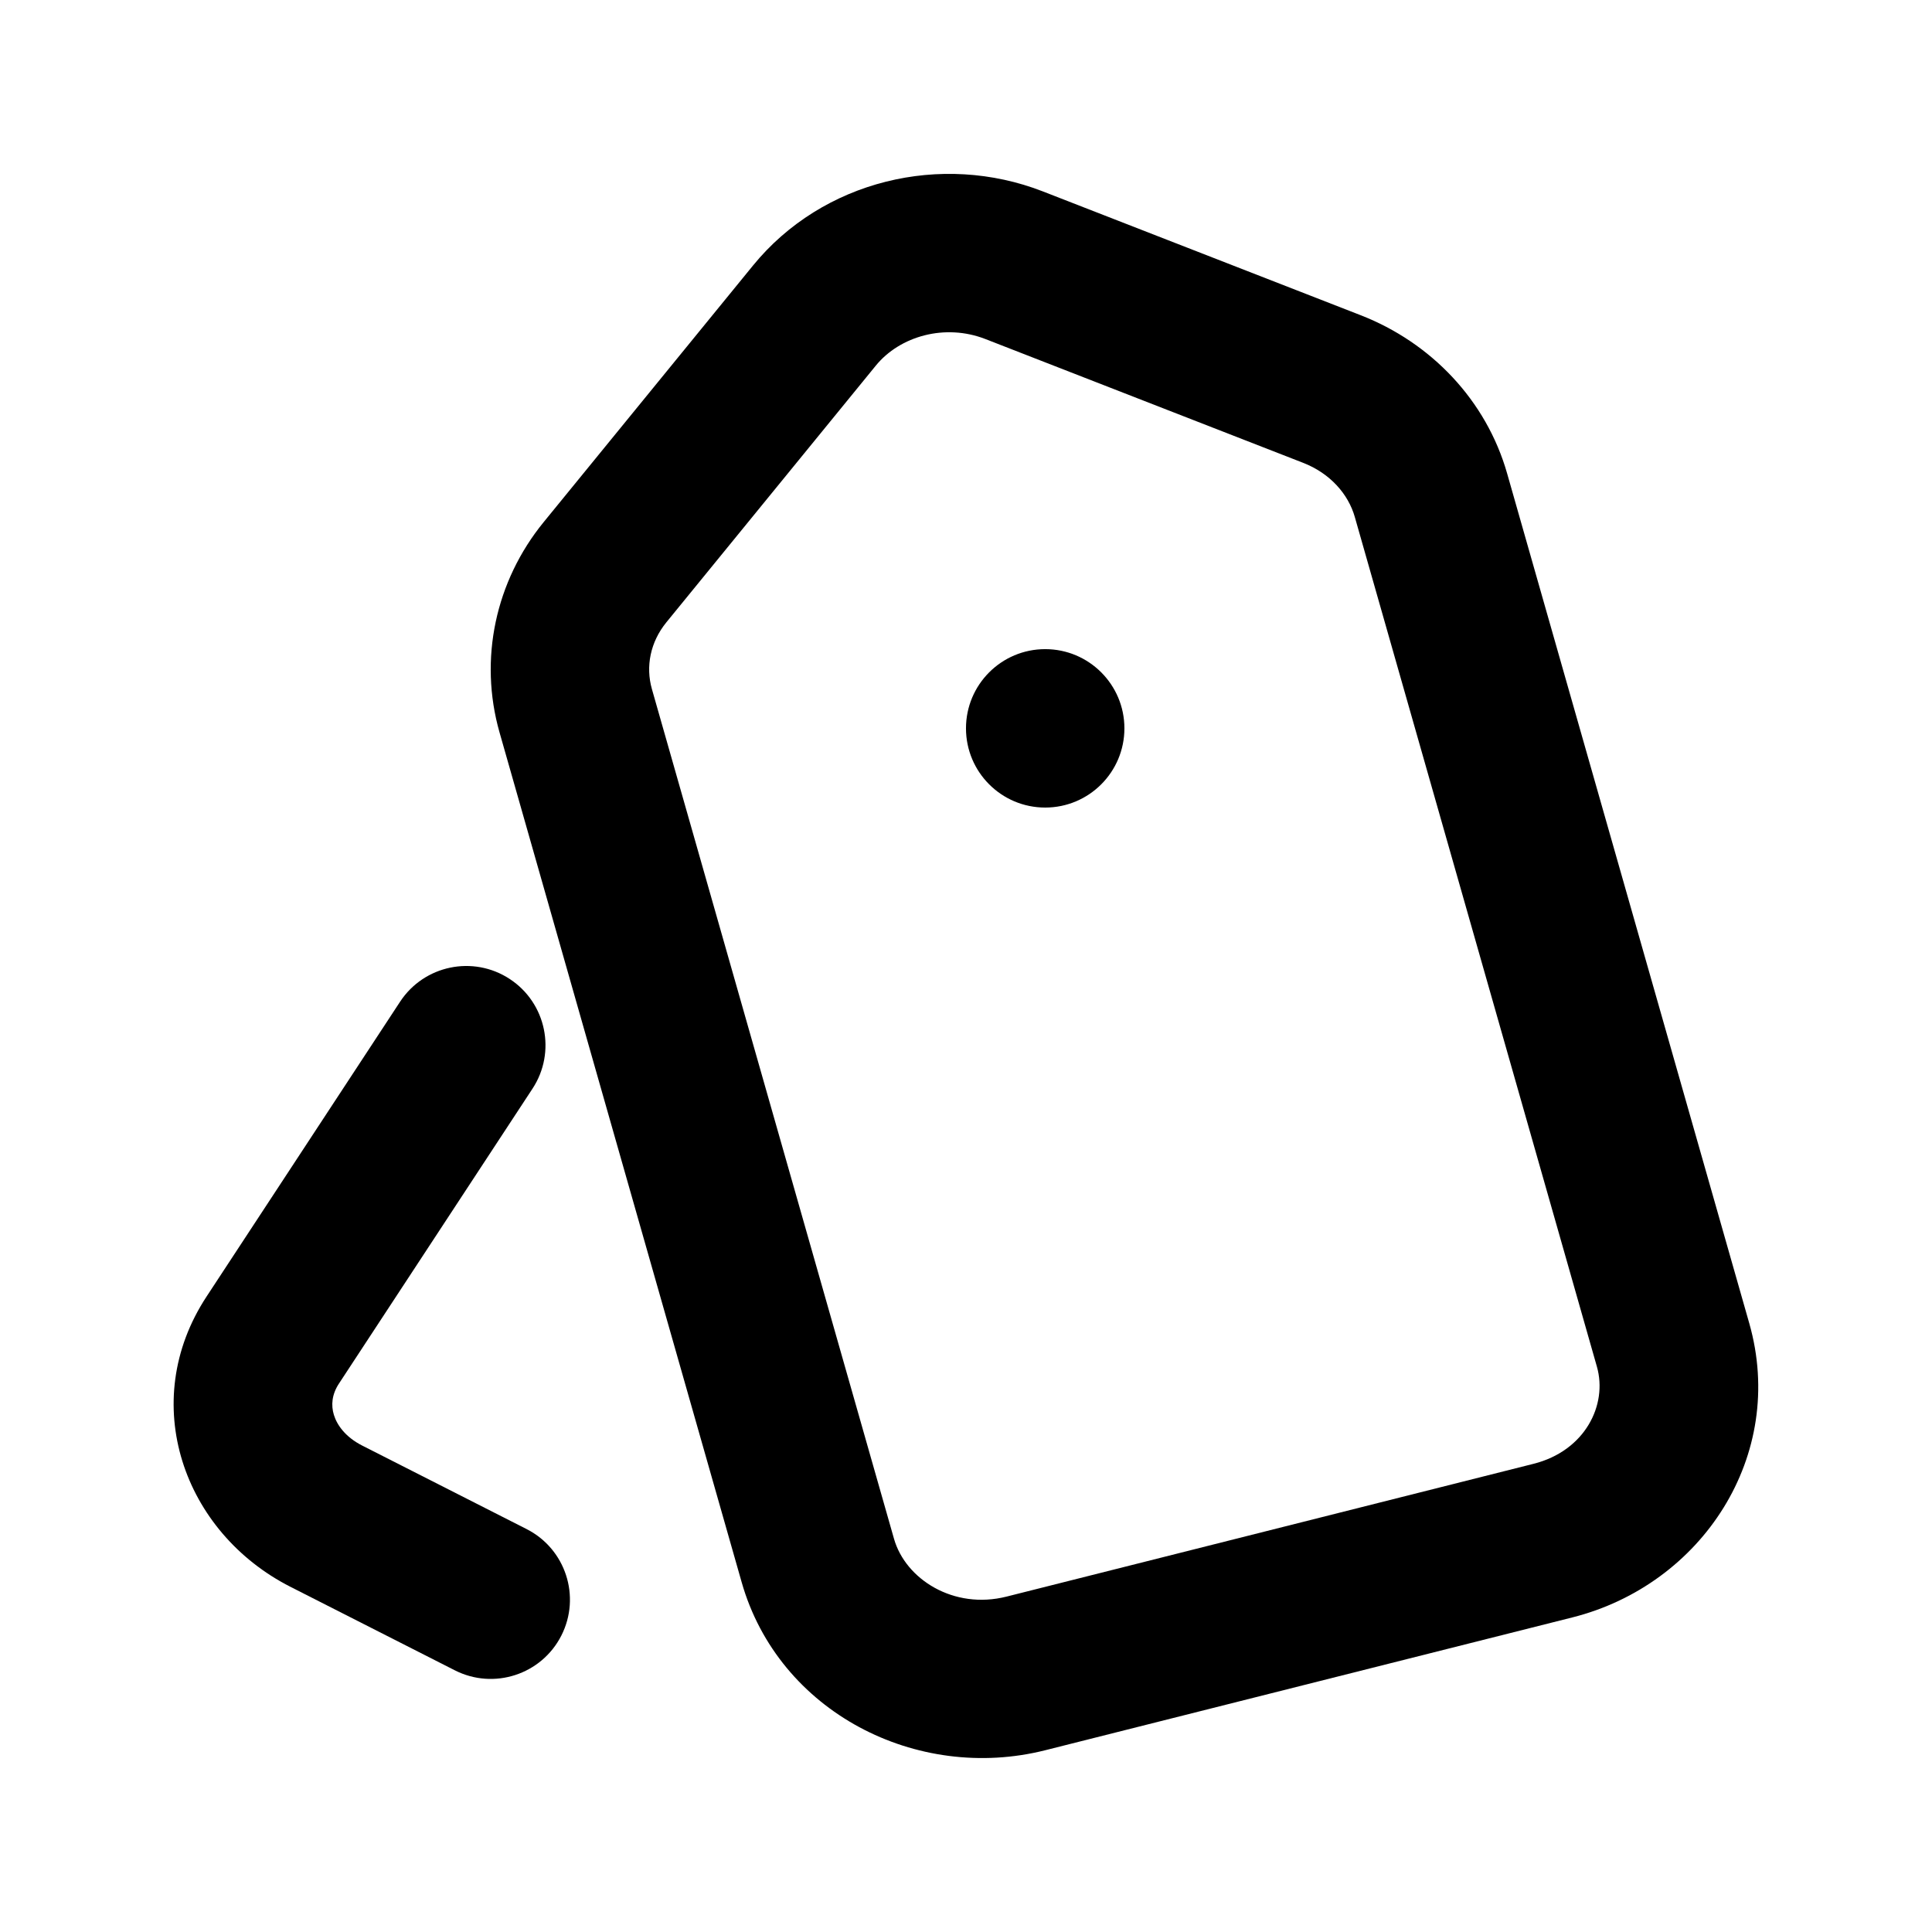 <?xml version="1.0" encoding="UTF-8"?>
<!-- Uploaded to: ICON Repo, www.svgrepo.com, Generator: ICON Repo Mixer Tools -->
<svg fill="#000000" width="800px" height="800px" version="1.1" viewBox="144 144 512 512" xmlns="http://www.w3.org/2000/svg">
 <g>
  <path d="m441.98 337.02c0 11.594-9.398 20.992-20.992 20.992s-20.992-9.398-20.992-20.992 9.398-20.992 20.992-20.992 20.992 9.398 20.992 20.992z"/>
  <path d="m343.56 214.36c18.391-22.535 49.863-30.129 76.824-19.629l84.207 32.805c18.691 7.281 33.301 22.574 38.82 41.961l64.16 225.18c9.98 35.023-12.473 69.281-46.887 77.957l-139.69 35.199c-34.027 8.57-70.637-10.094-80.449-44.539l-64.16-225.18c-5.547-19.465-1.066-40.113 11.691-55.75zm61.586 19.492c-10.688-4.164-22.641-0.812-29.055 7.051l-55.484 68.004c-4.281 5.246-5.543 11.742-3.844 17.703l64.156 225.18c3.055 10.719 15.812 18.859 29.816 15.328l139.69-35.199c13.609-3.43 19.664-15.594 16.773-25.738l-64.16-225.18c-1.719-6.039-6.519-11.555-13.684-14.344z" fill-rule="evenodd"/>
  <path d="m232.48 518.95c-0.777-2.555-0.551-5.398 1.352-8.297l51.285-78.145c6.363-9.691 3.66-22.707-6.031-29.066-9.691-6.363-22.707-3.66-29.066 6.031l-51.289 78.141c-18.402 28.039-6.117 62.504 22.266 76.922l43.543 22.117c10.34 5.25 22.973 1.125 28.223-9.211 5.25-10.336 1.129-22.973-9.211-28.223l-43.543-22.117c-4.512-2.289-6.715-5.492-7.527-8.152z"/>
 </g>
</svg>